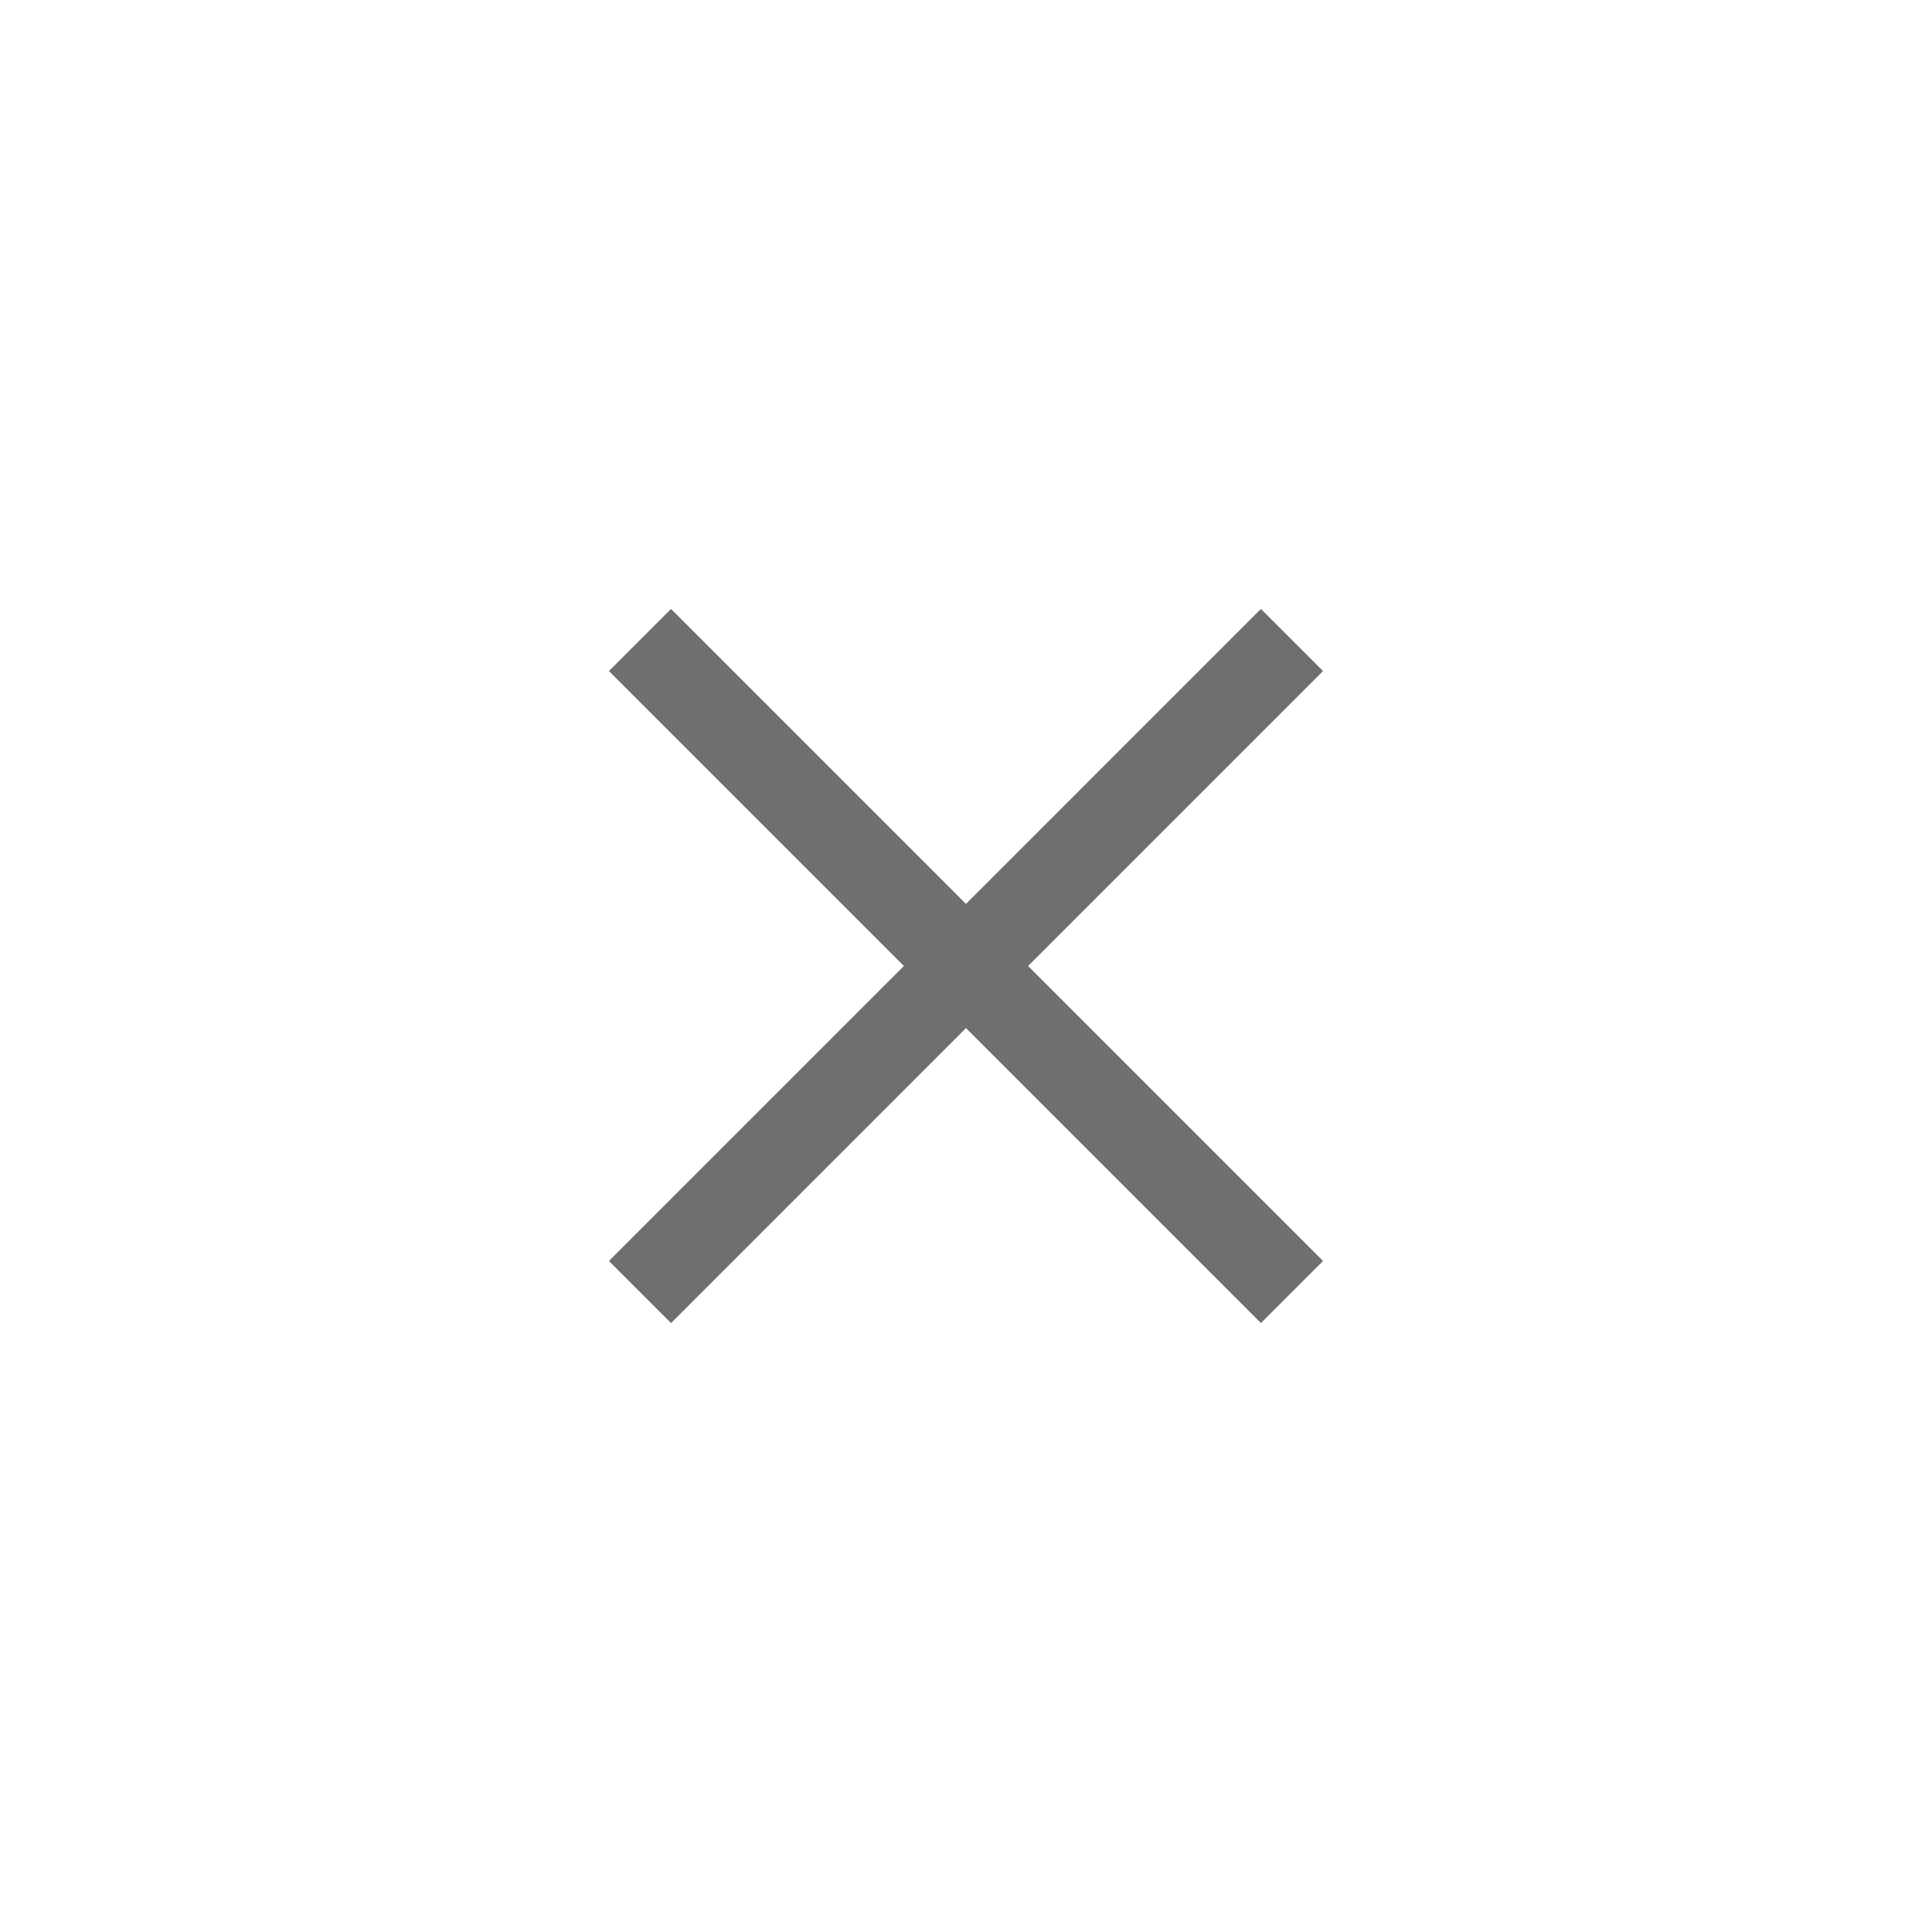 <svg width="44" height="44" viewBox="0 0 44 44" fill="none" xmlns="http://www.w3.org/2000/svg">
<path d="M14.575 29.425L29.424 14.575" stroke="#706F6F" stroke-width="2"/>
<path d="M14.575 14.575L29.424 29.425" stroke="#706F6F" stroke-width="2"/>
</svg>
